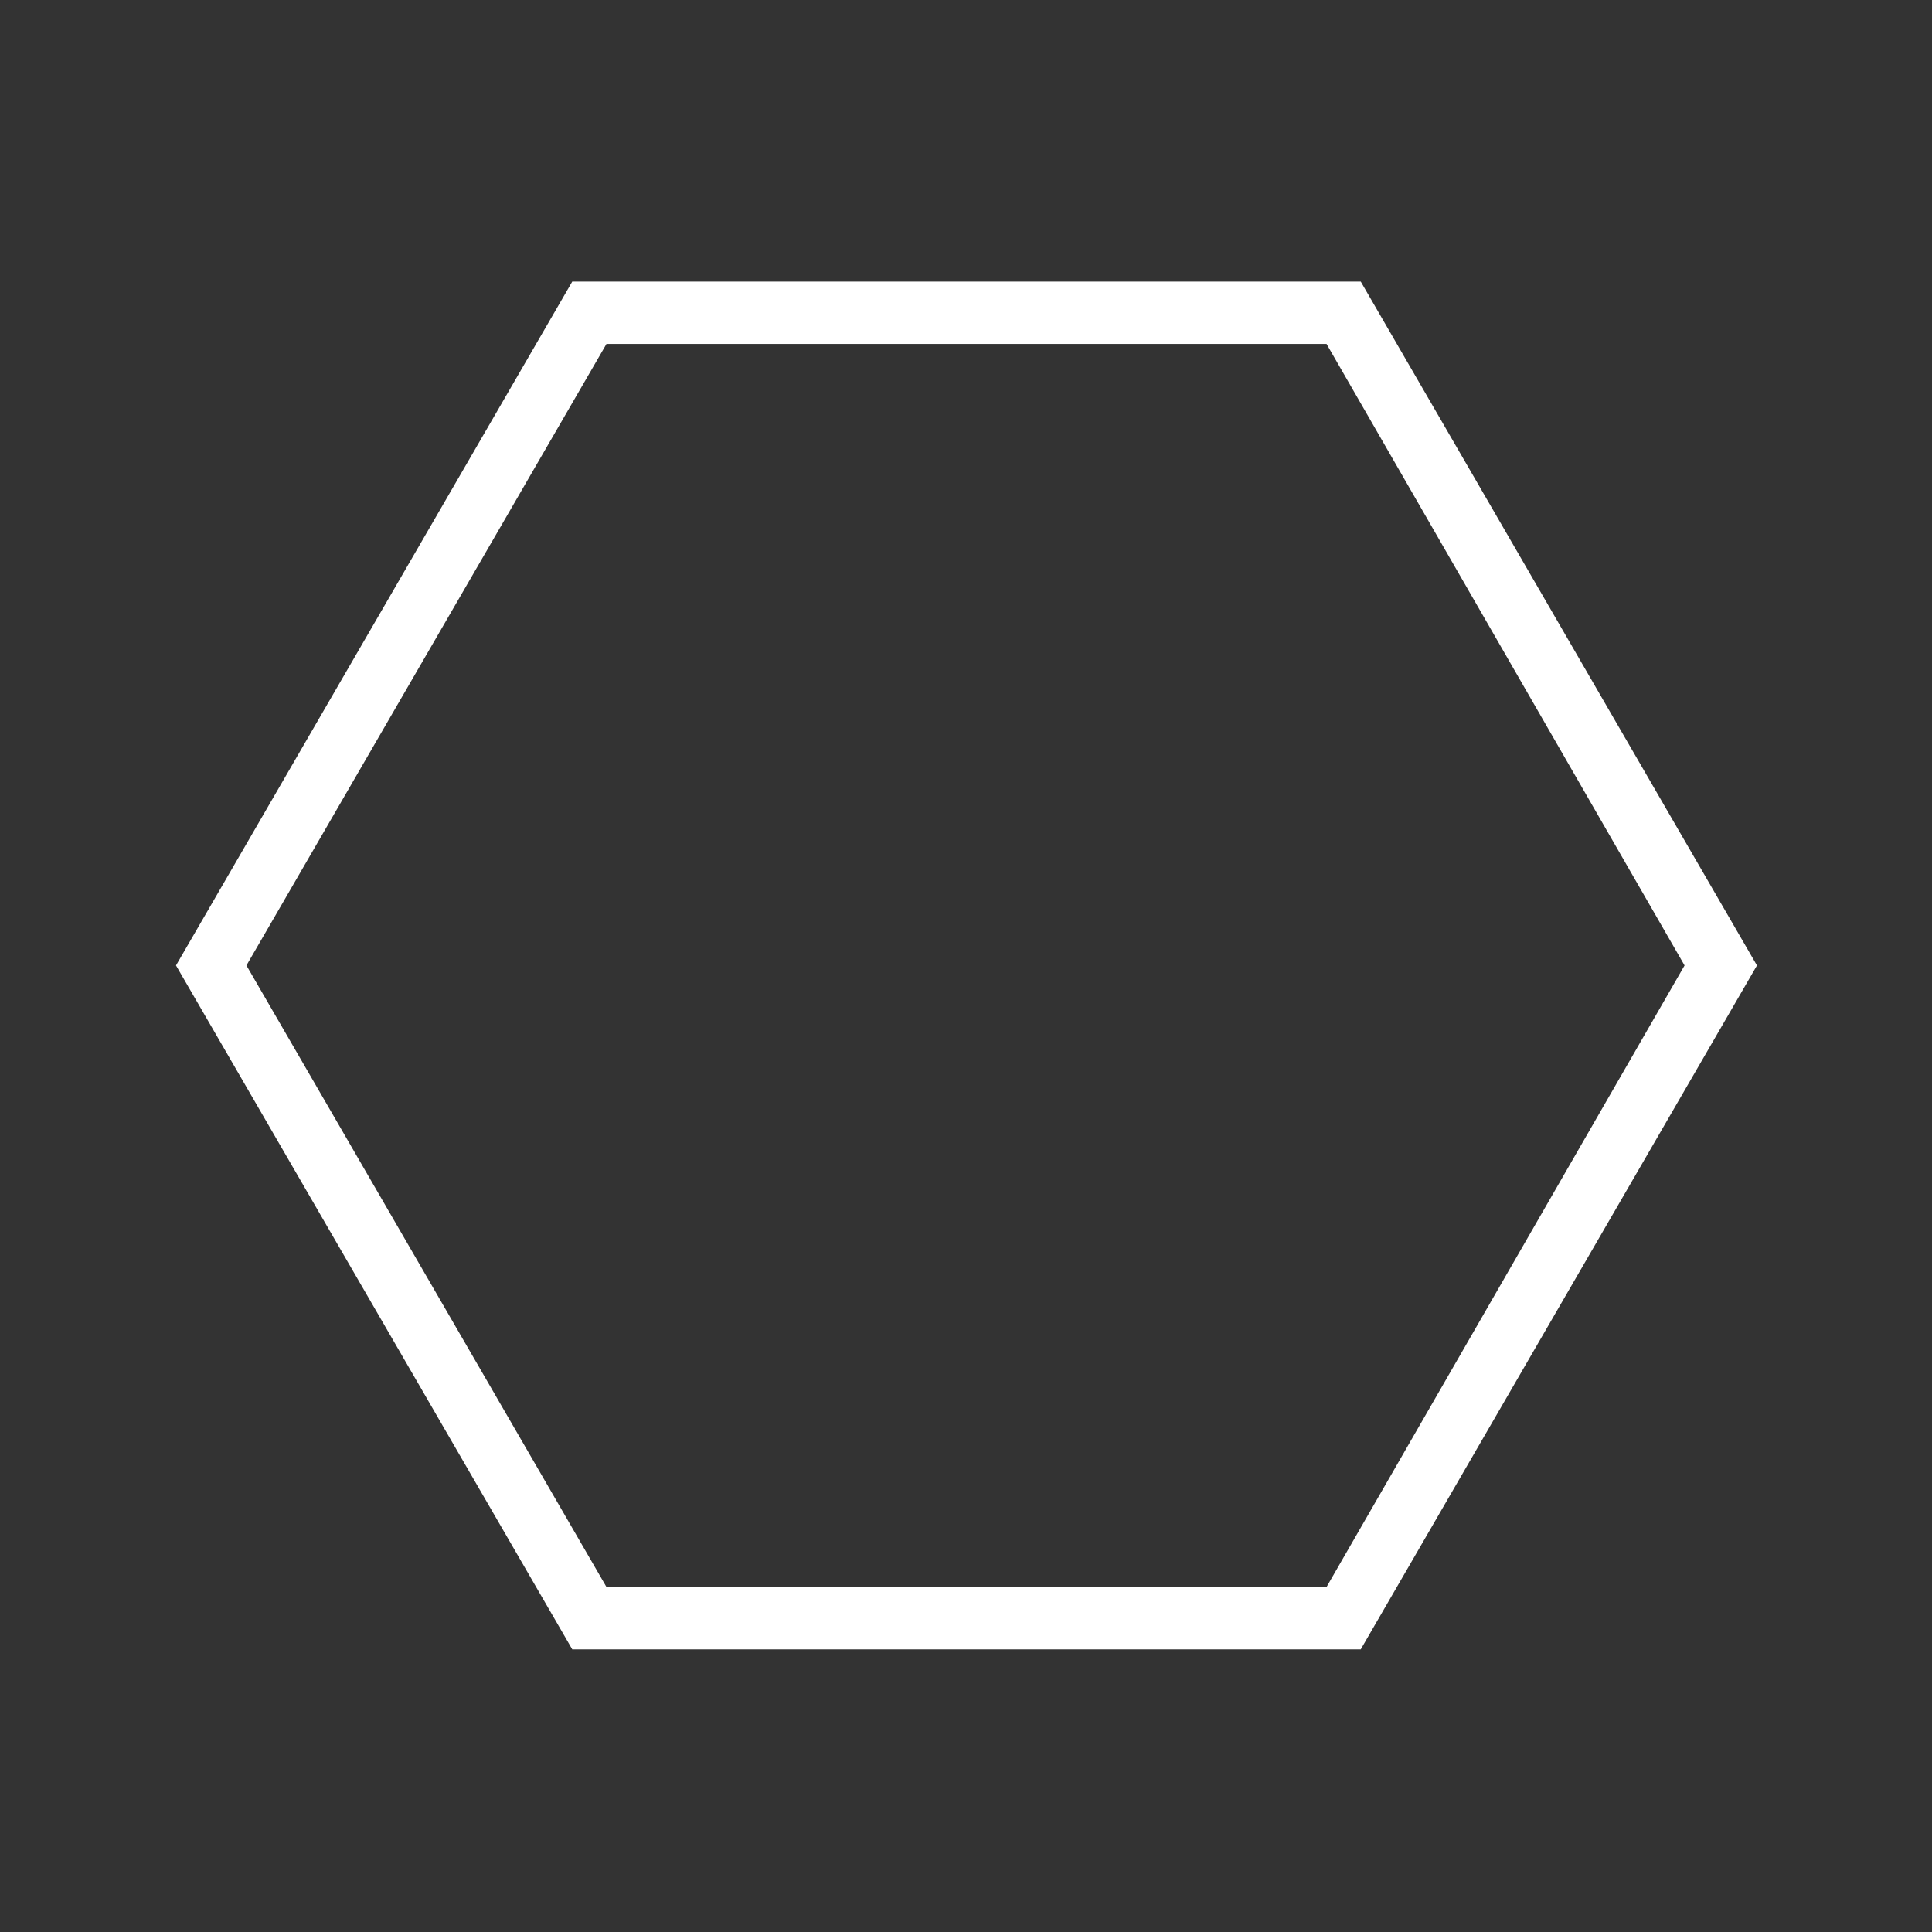 <svg xmlns="http://www.w3.org/2000/svg" xmlns:xlink="http://www.w3.org/1999/xlink" width="200" zoomAndPan="magnify" viewBox="0 0 150 150" height="200" preserveAspectRatio="xMidYMid meet" version="1.2"><rect x="0" y="0" width="150" height="150" fill="#333333" stroke="none"/><g id="b6578d5d27"><path style=" stroke:none;fill-rule:nonzero;fill:#ffffff;fill-opacity:1;" d="M 44.43 128.055 L 13.664 74.957 L 44.43 21.863 L 105.648 21.863 L 136.41 74.957 L 105.648 128.055 Z M 47.086 123.215 L 102.992 123.215 L 130.789 74.957 L 102.992 26.703 L 47.086 26.703 L 19.133 74.957 Z M 47.086 123.215 "/></g></svg>